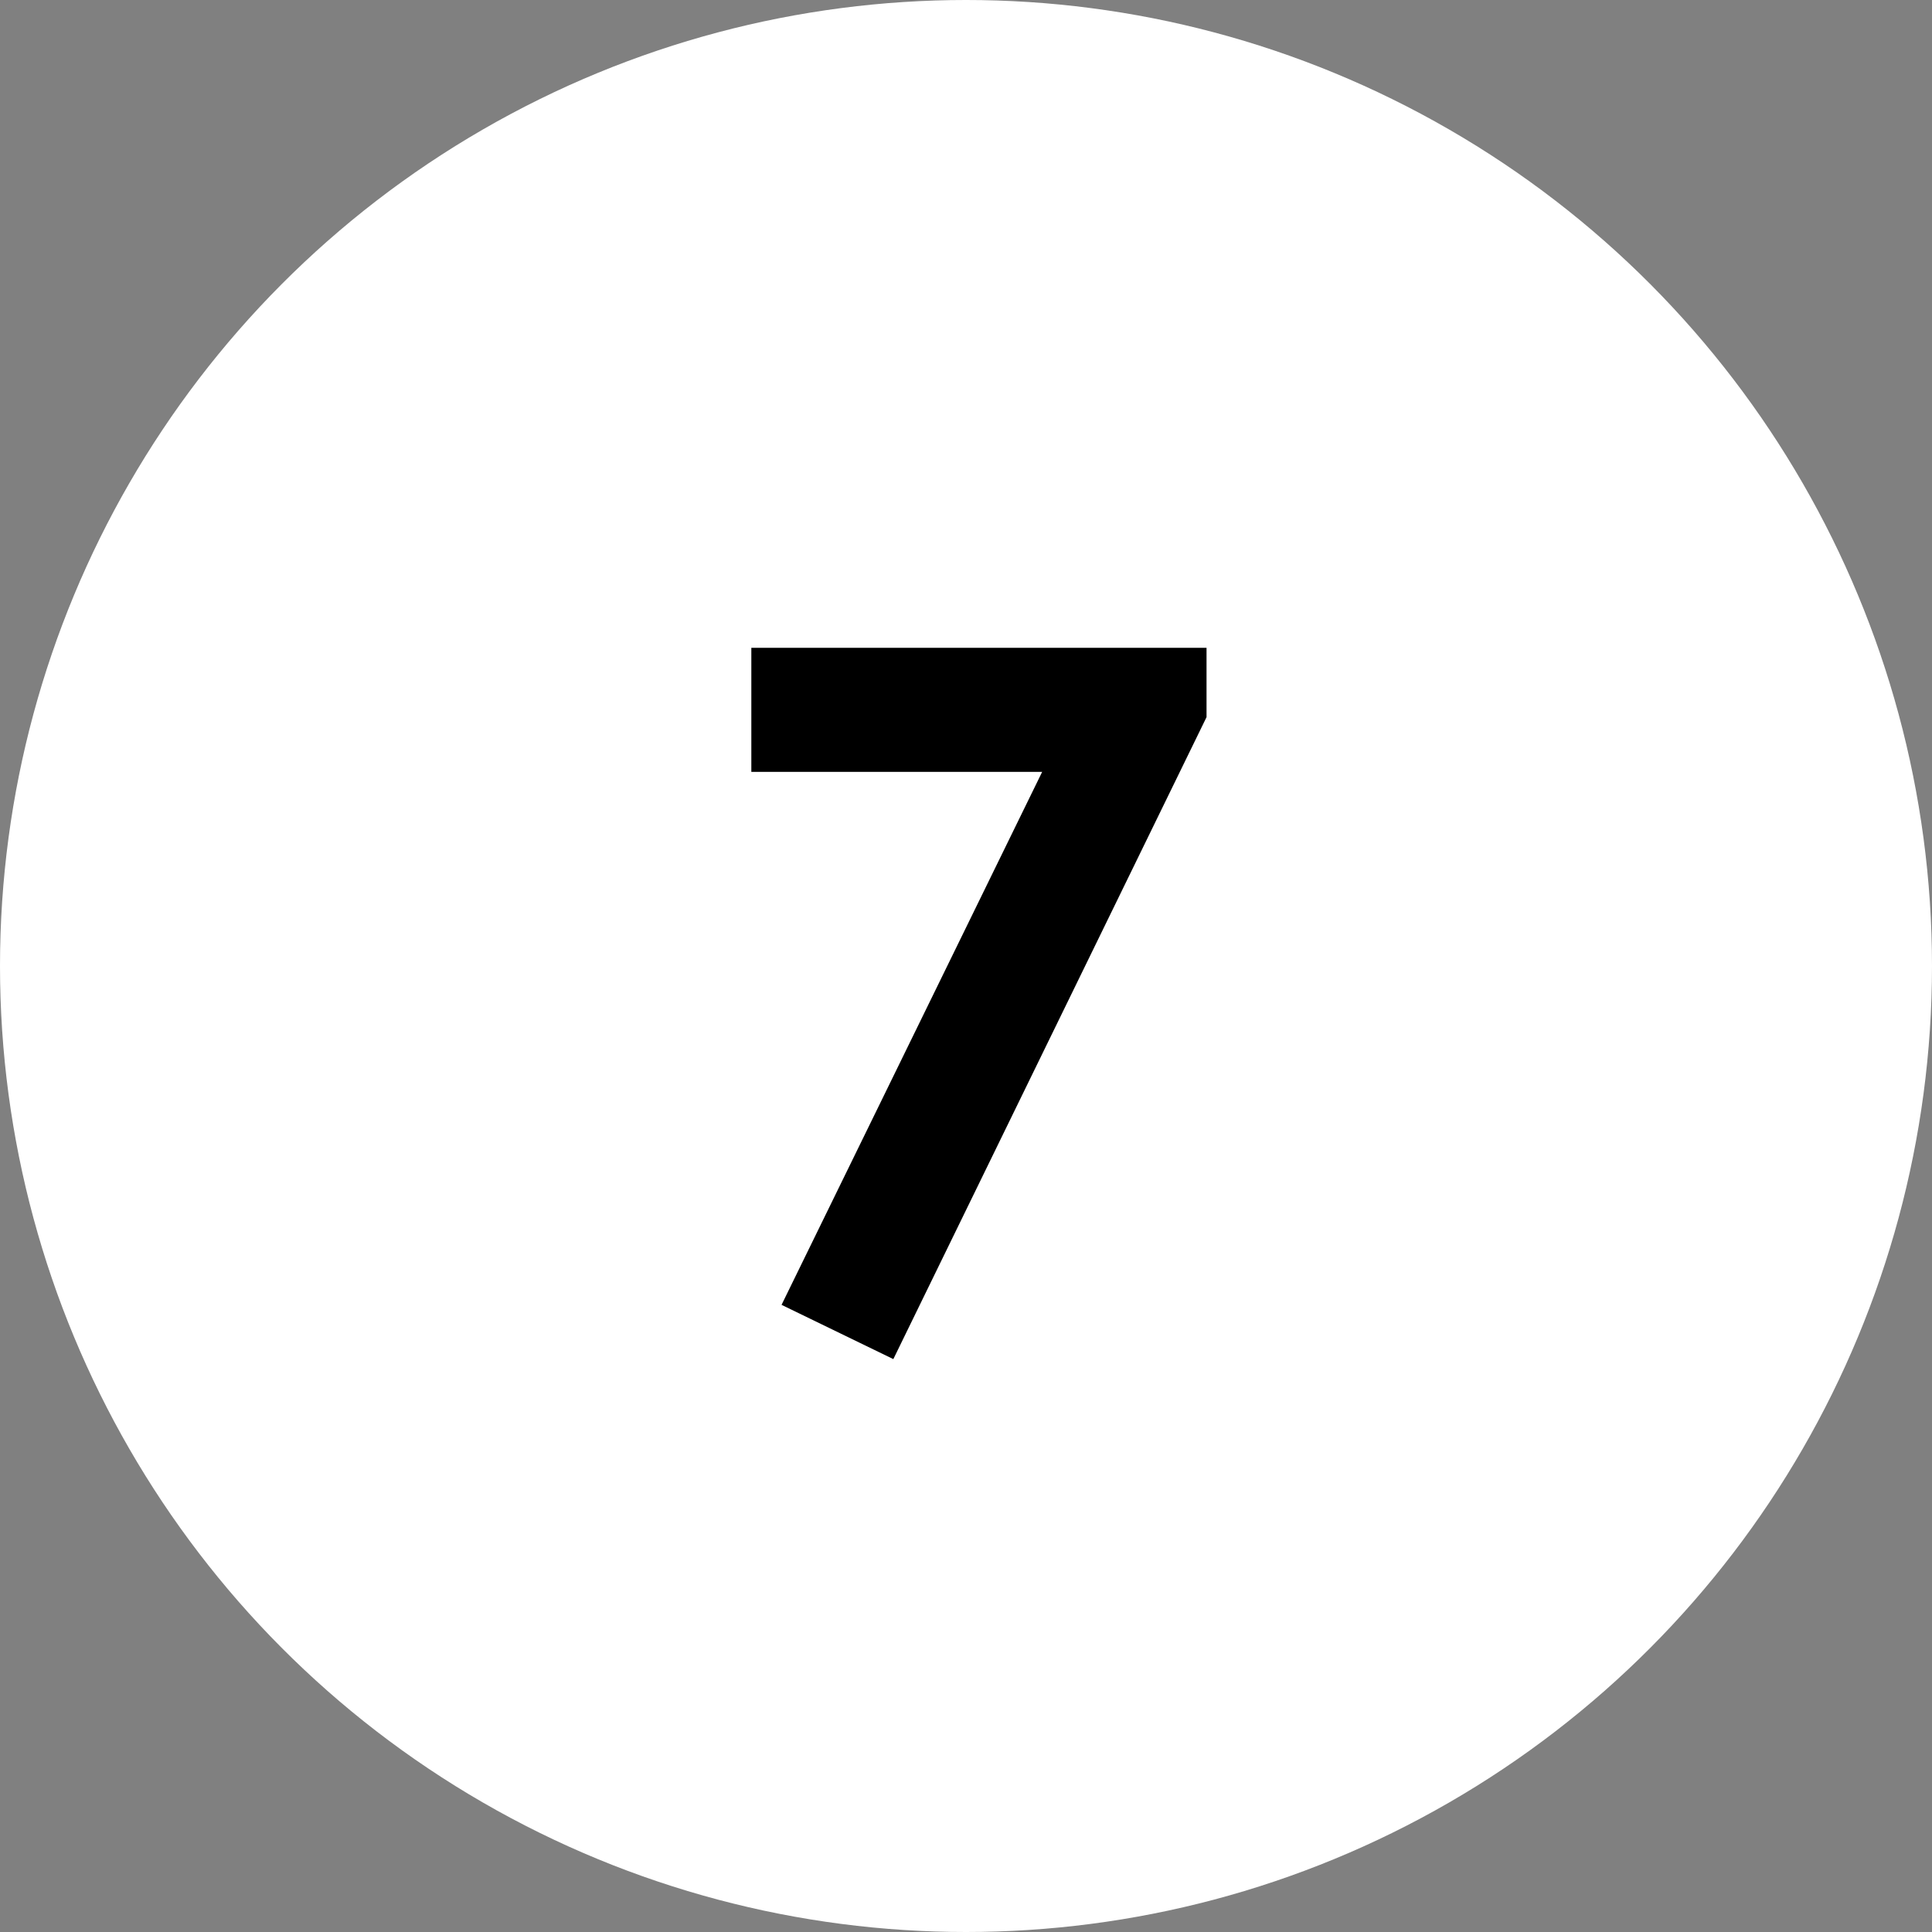 <svg xmlns="http://www.w3.org/2000/svg" width="36" height="36" viewBox="0 0 36 36">
  <rect x="0" y="0" width="36" height="36" fill="#808080" stroke="none"/>
  <g id="Group_1867" data-name="Group 1867" transform="translate(7656 4748)">
    <circle id="Ellipse_69" data-name="Ellipse 69" cx="18" cy="18" r="18" transform="translate(-7656 -4748)" fill="#fff"/>
    <path id="Path_849" data-name="Path 849" d="M1.081-12.929H9.563v1.292L3.727.325,1.644-.686,6.5-10.617H1.081Z" transform="translate(-7643.081 -4723)"/>
  </g>
</svg>
